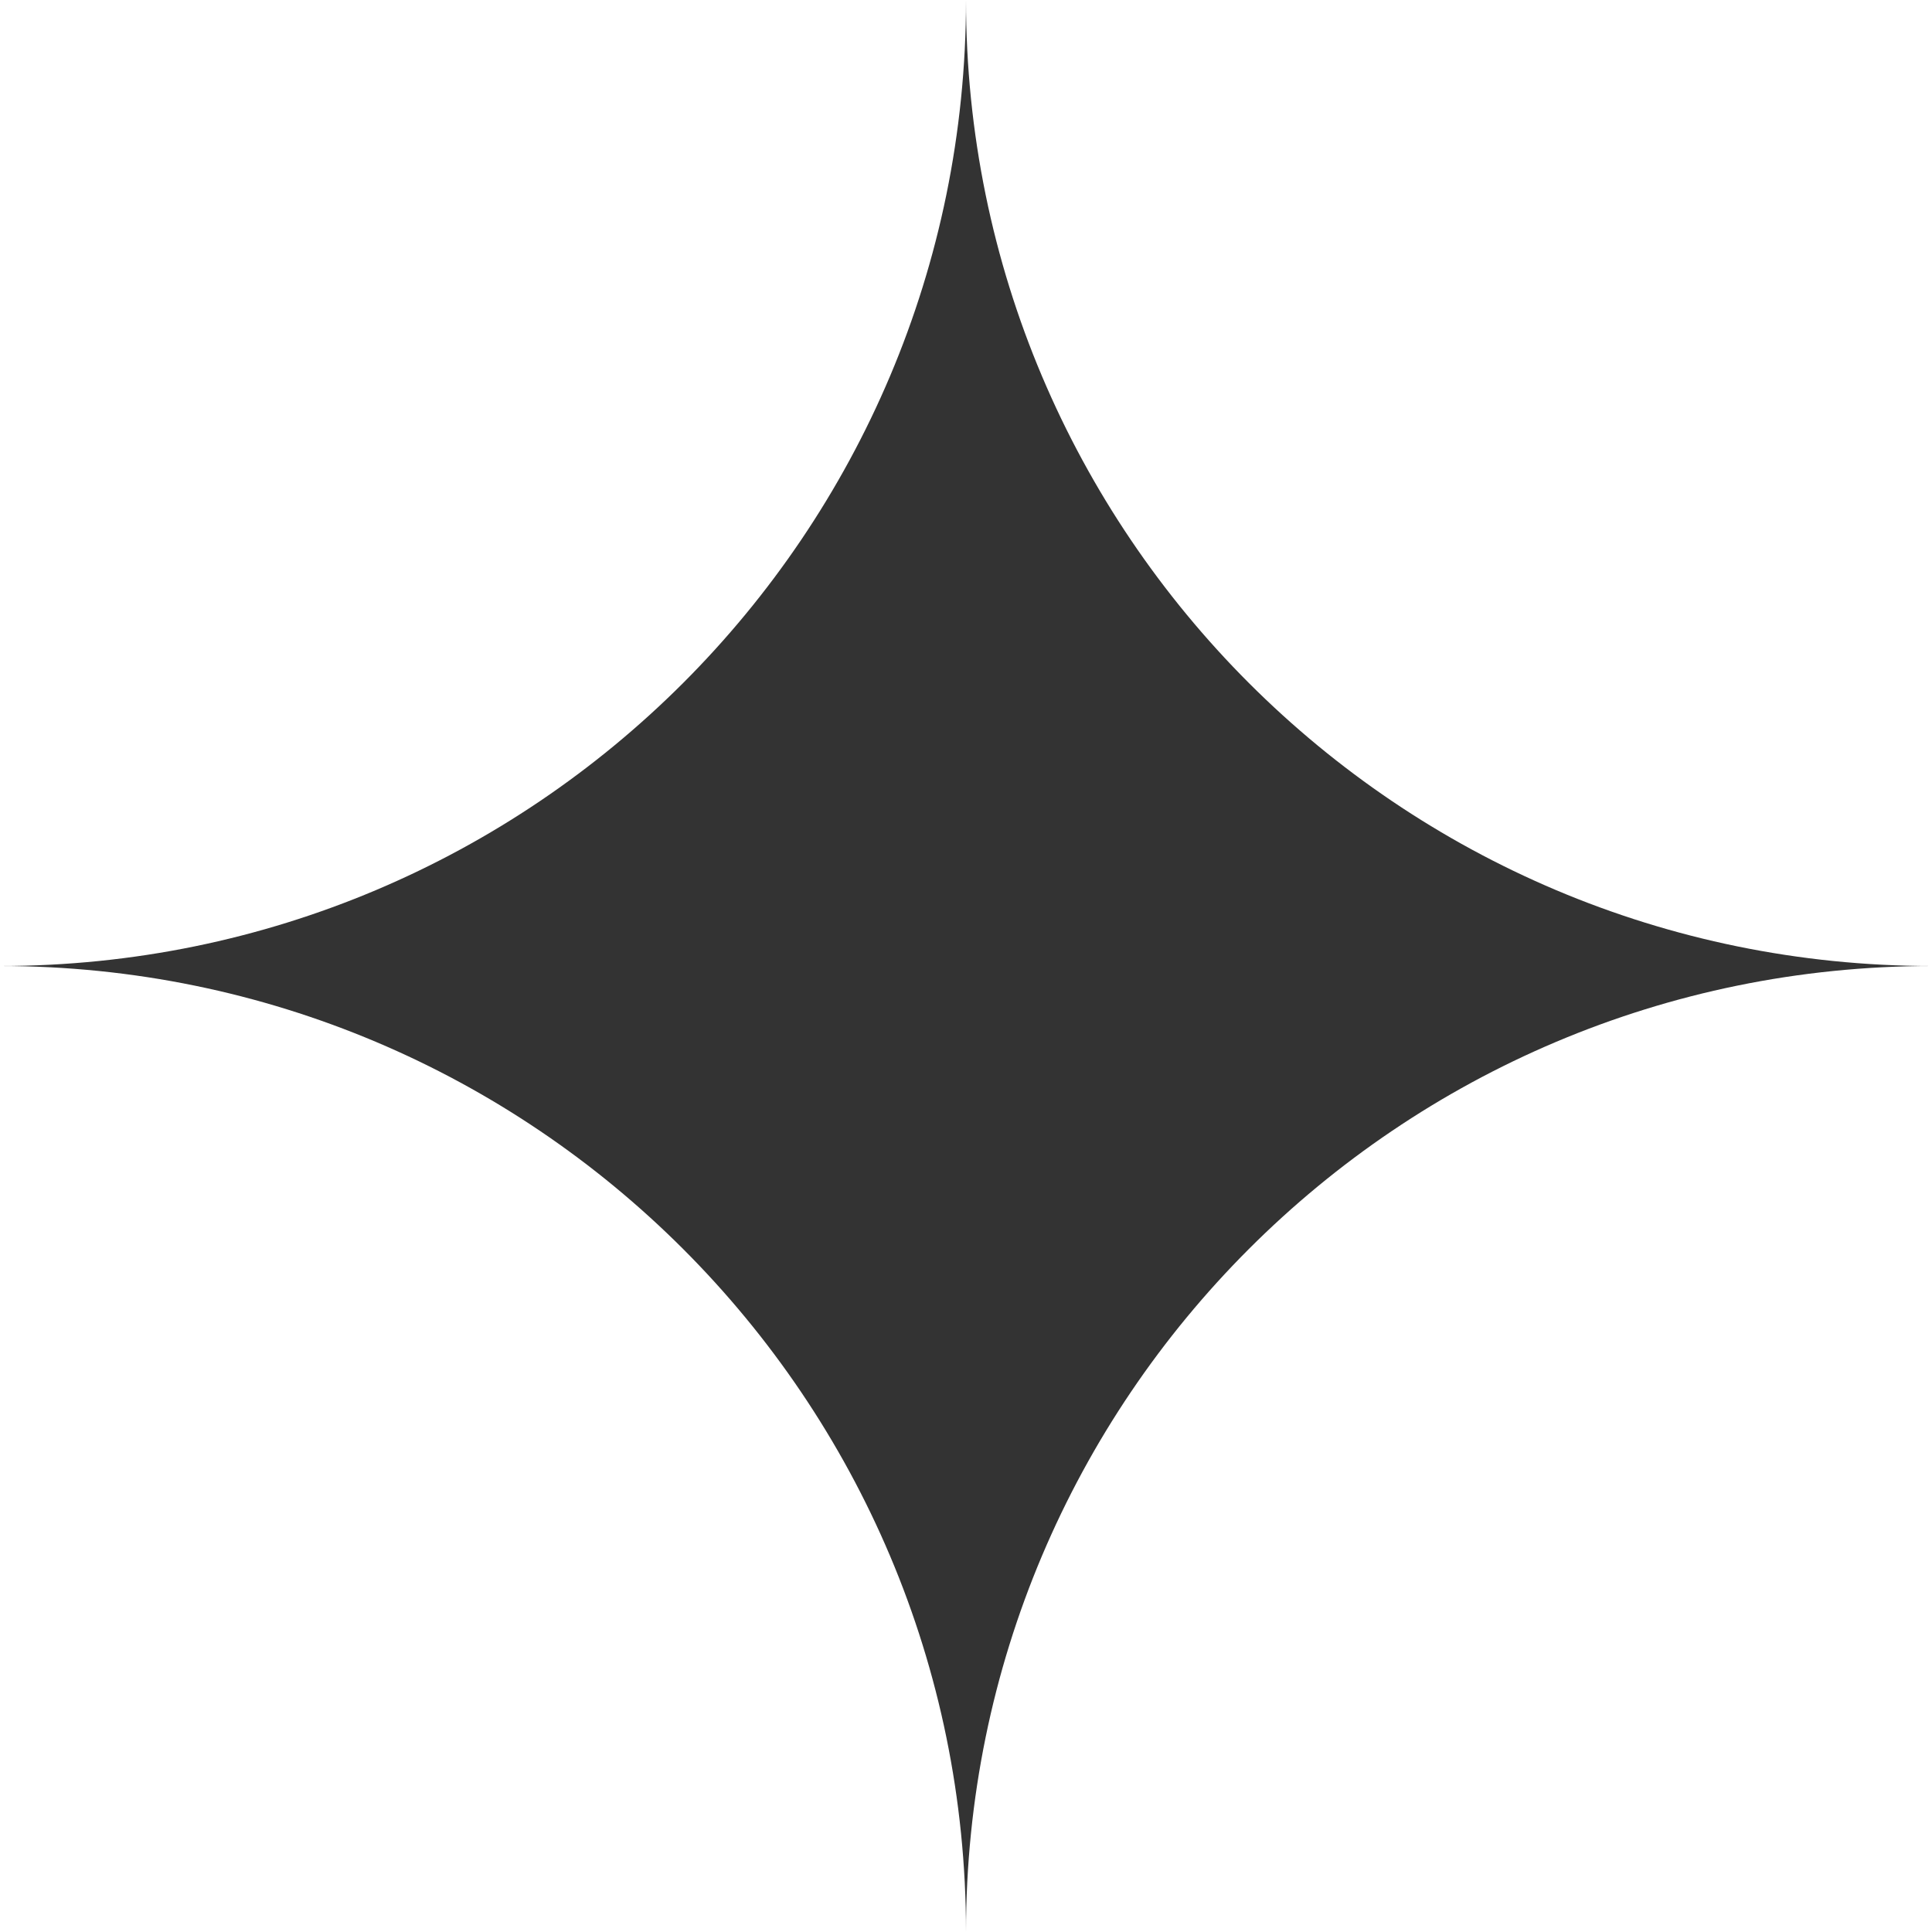 <svg id="shape-white-impact_svg__Layer_1" data-name="Layer 1" xmlns="http://www.w3.org/2000/svg" viewBox="0 0 300 300"><rect x="0" y="0" width="300" height="300" fill="#333333" stroke="none"/><defs><style>.cls-1{fill:#fff;stroke-width:0}</style></defs><path class="cls-1" d="M150 300c0-82.843-67.157-150-150-150v150h150zm150-150c-82.843 0-150 67.157-150 150h150V150zM150 0c0 82.843 67.157 150 150 150V0H150zM0 150c82.843 0 150-67.157 150-150H0v150z"/></svg>